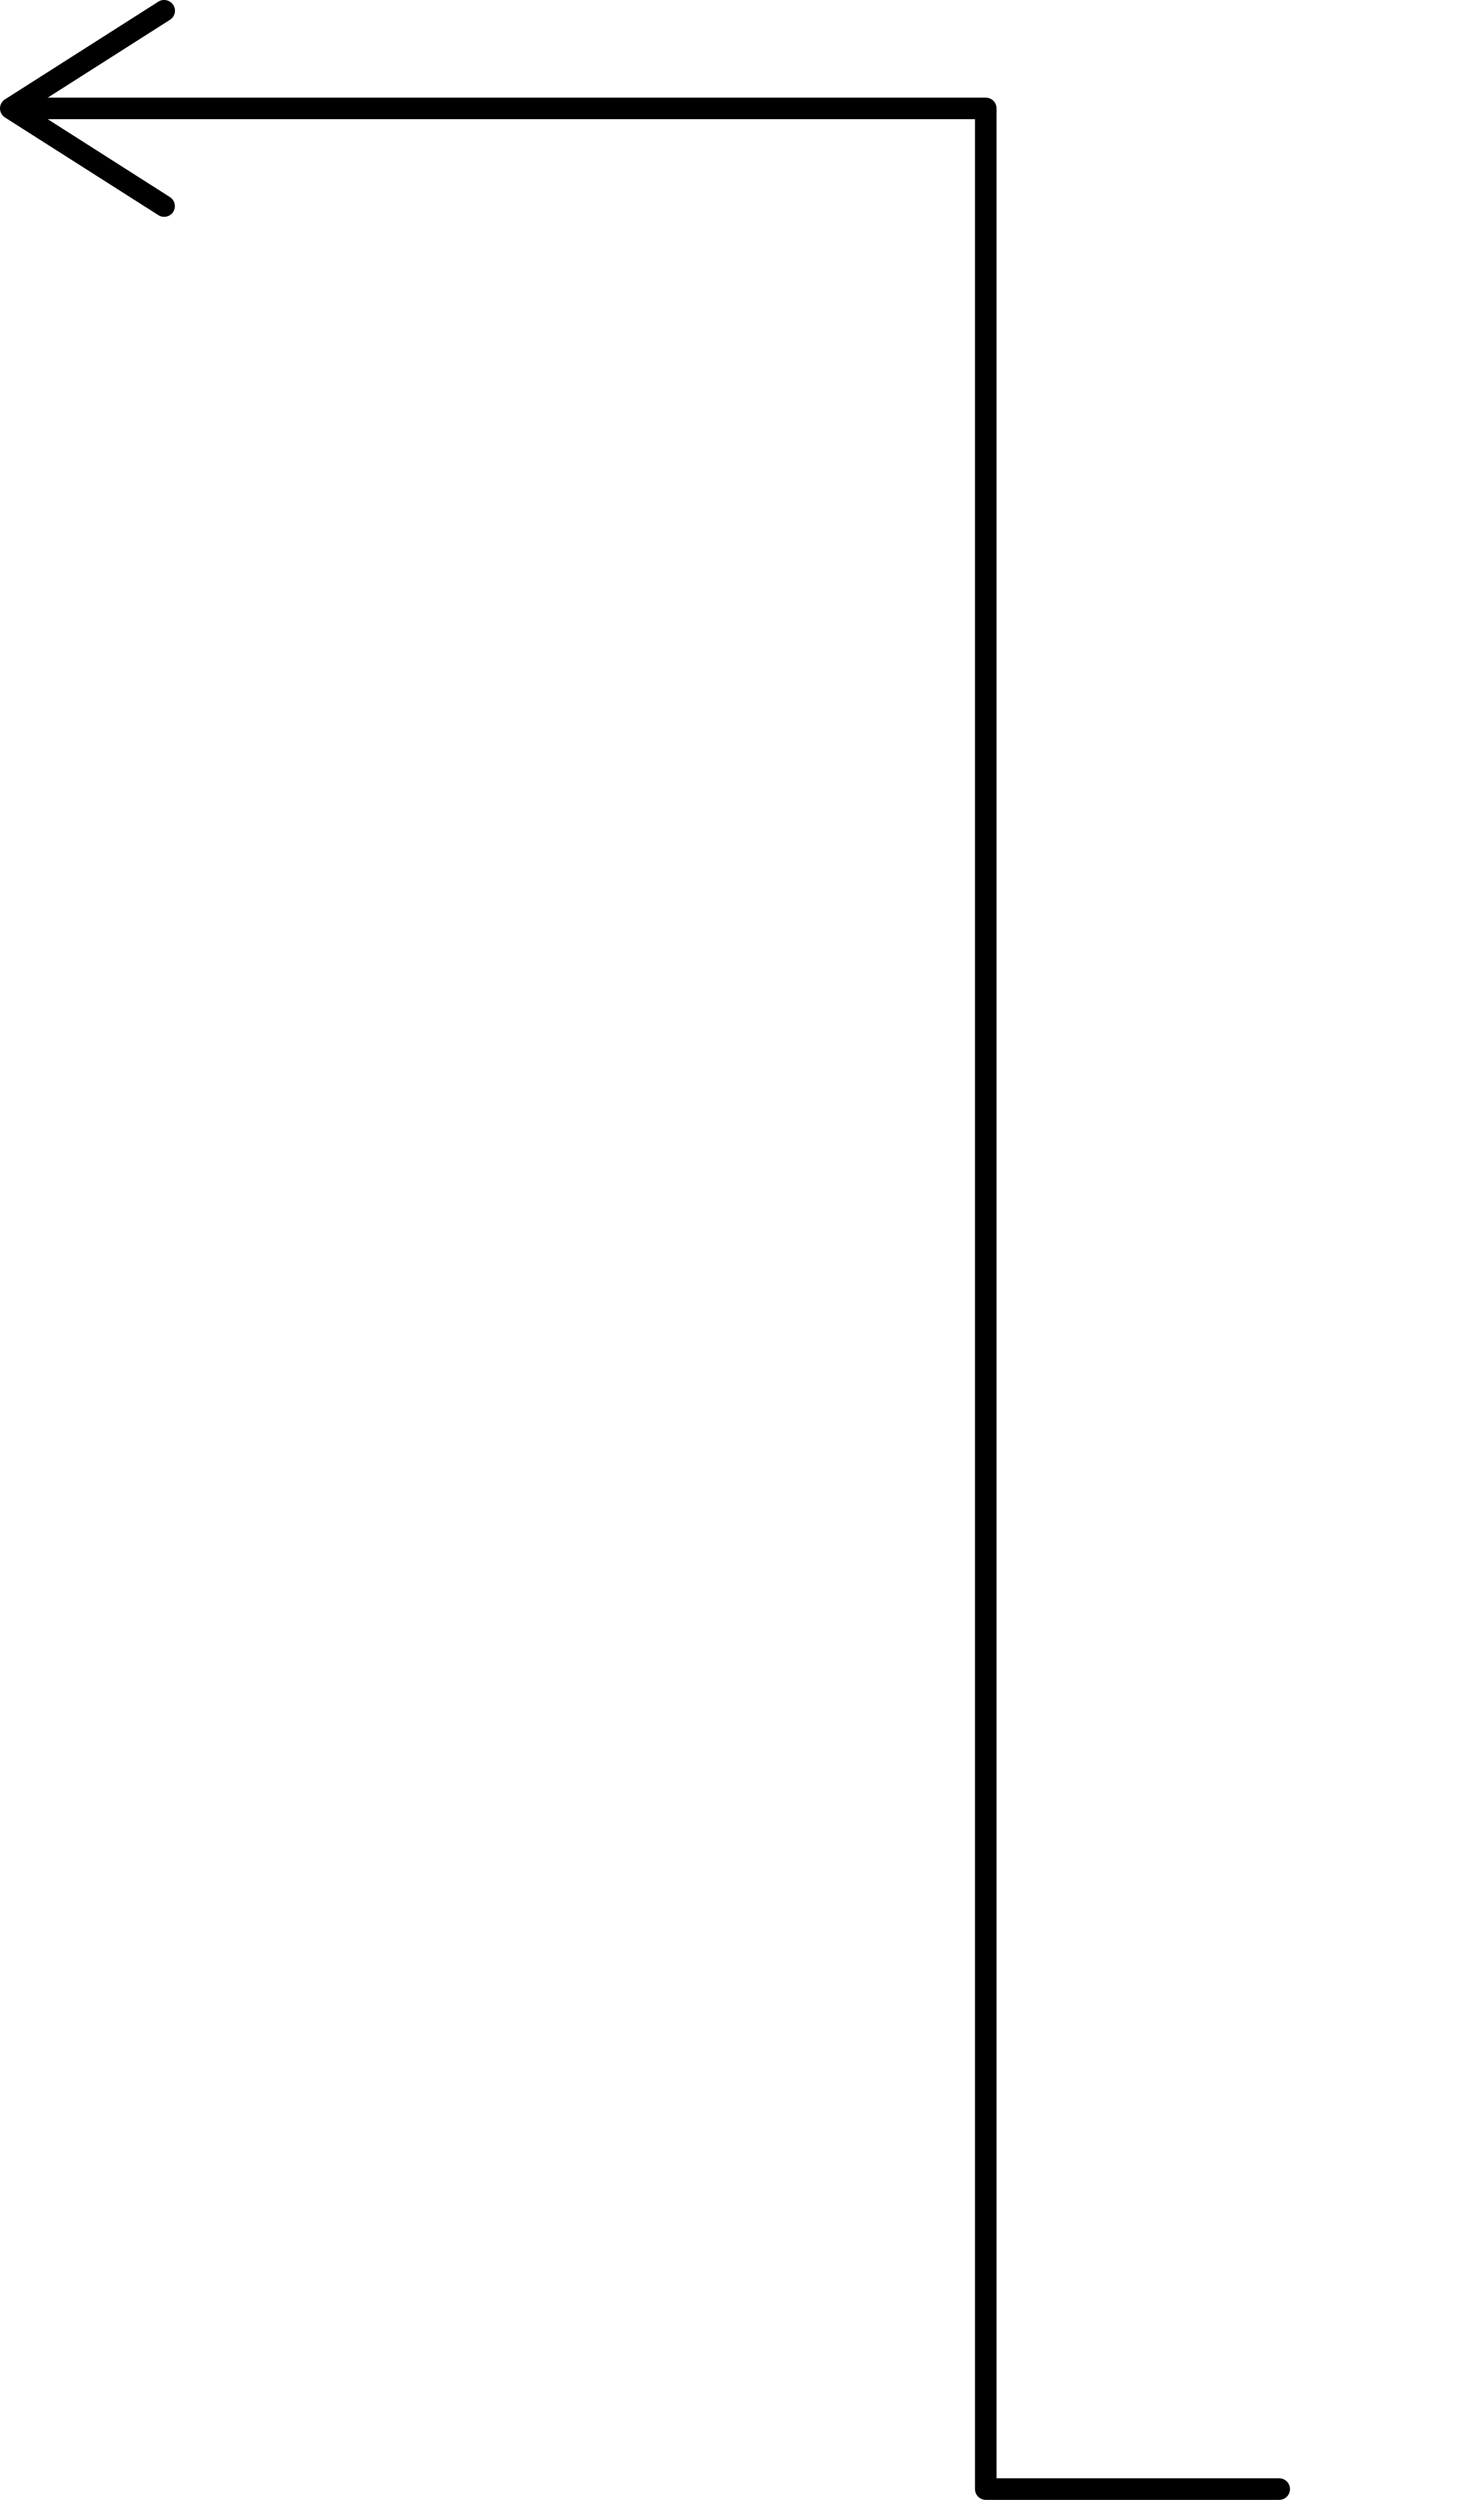 <?xml version="1.0" encoding="UTF-8"?> <svg xmlns="http://www.w3.org/2000/svg" id="_Слой_1" data-name="Слой 1" viewBox="0 0 136.23 231.96"><defs><style> .cls-1 { fill: none; stroke: #000; stroke-linecap: round; stroke-linejoin: round; stroke-width: 2px; } </style></defs><polyline class="cls-1" points="2.4 10.06 91.48 10.06 91.48 230.96 118.71 230.96"></polyline><path d="m16.07,19.66c.3-.46.16-1.08-.31-1.38L2.86,10.06,15.77,1.84c.47-.3.61-.92.31-1.38-.3-.46-.92-.6-1.38-.31L.46,9.22c-.29.18-.46.5-.46.84s.18.66.46.84l14.23,9.06c.17.11.35.16.54.16.33,0,.65-.16.85-.46Z"></path></svg> 